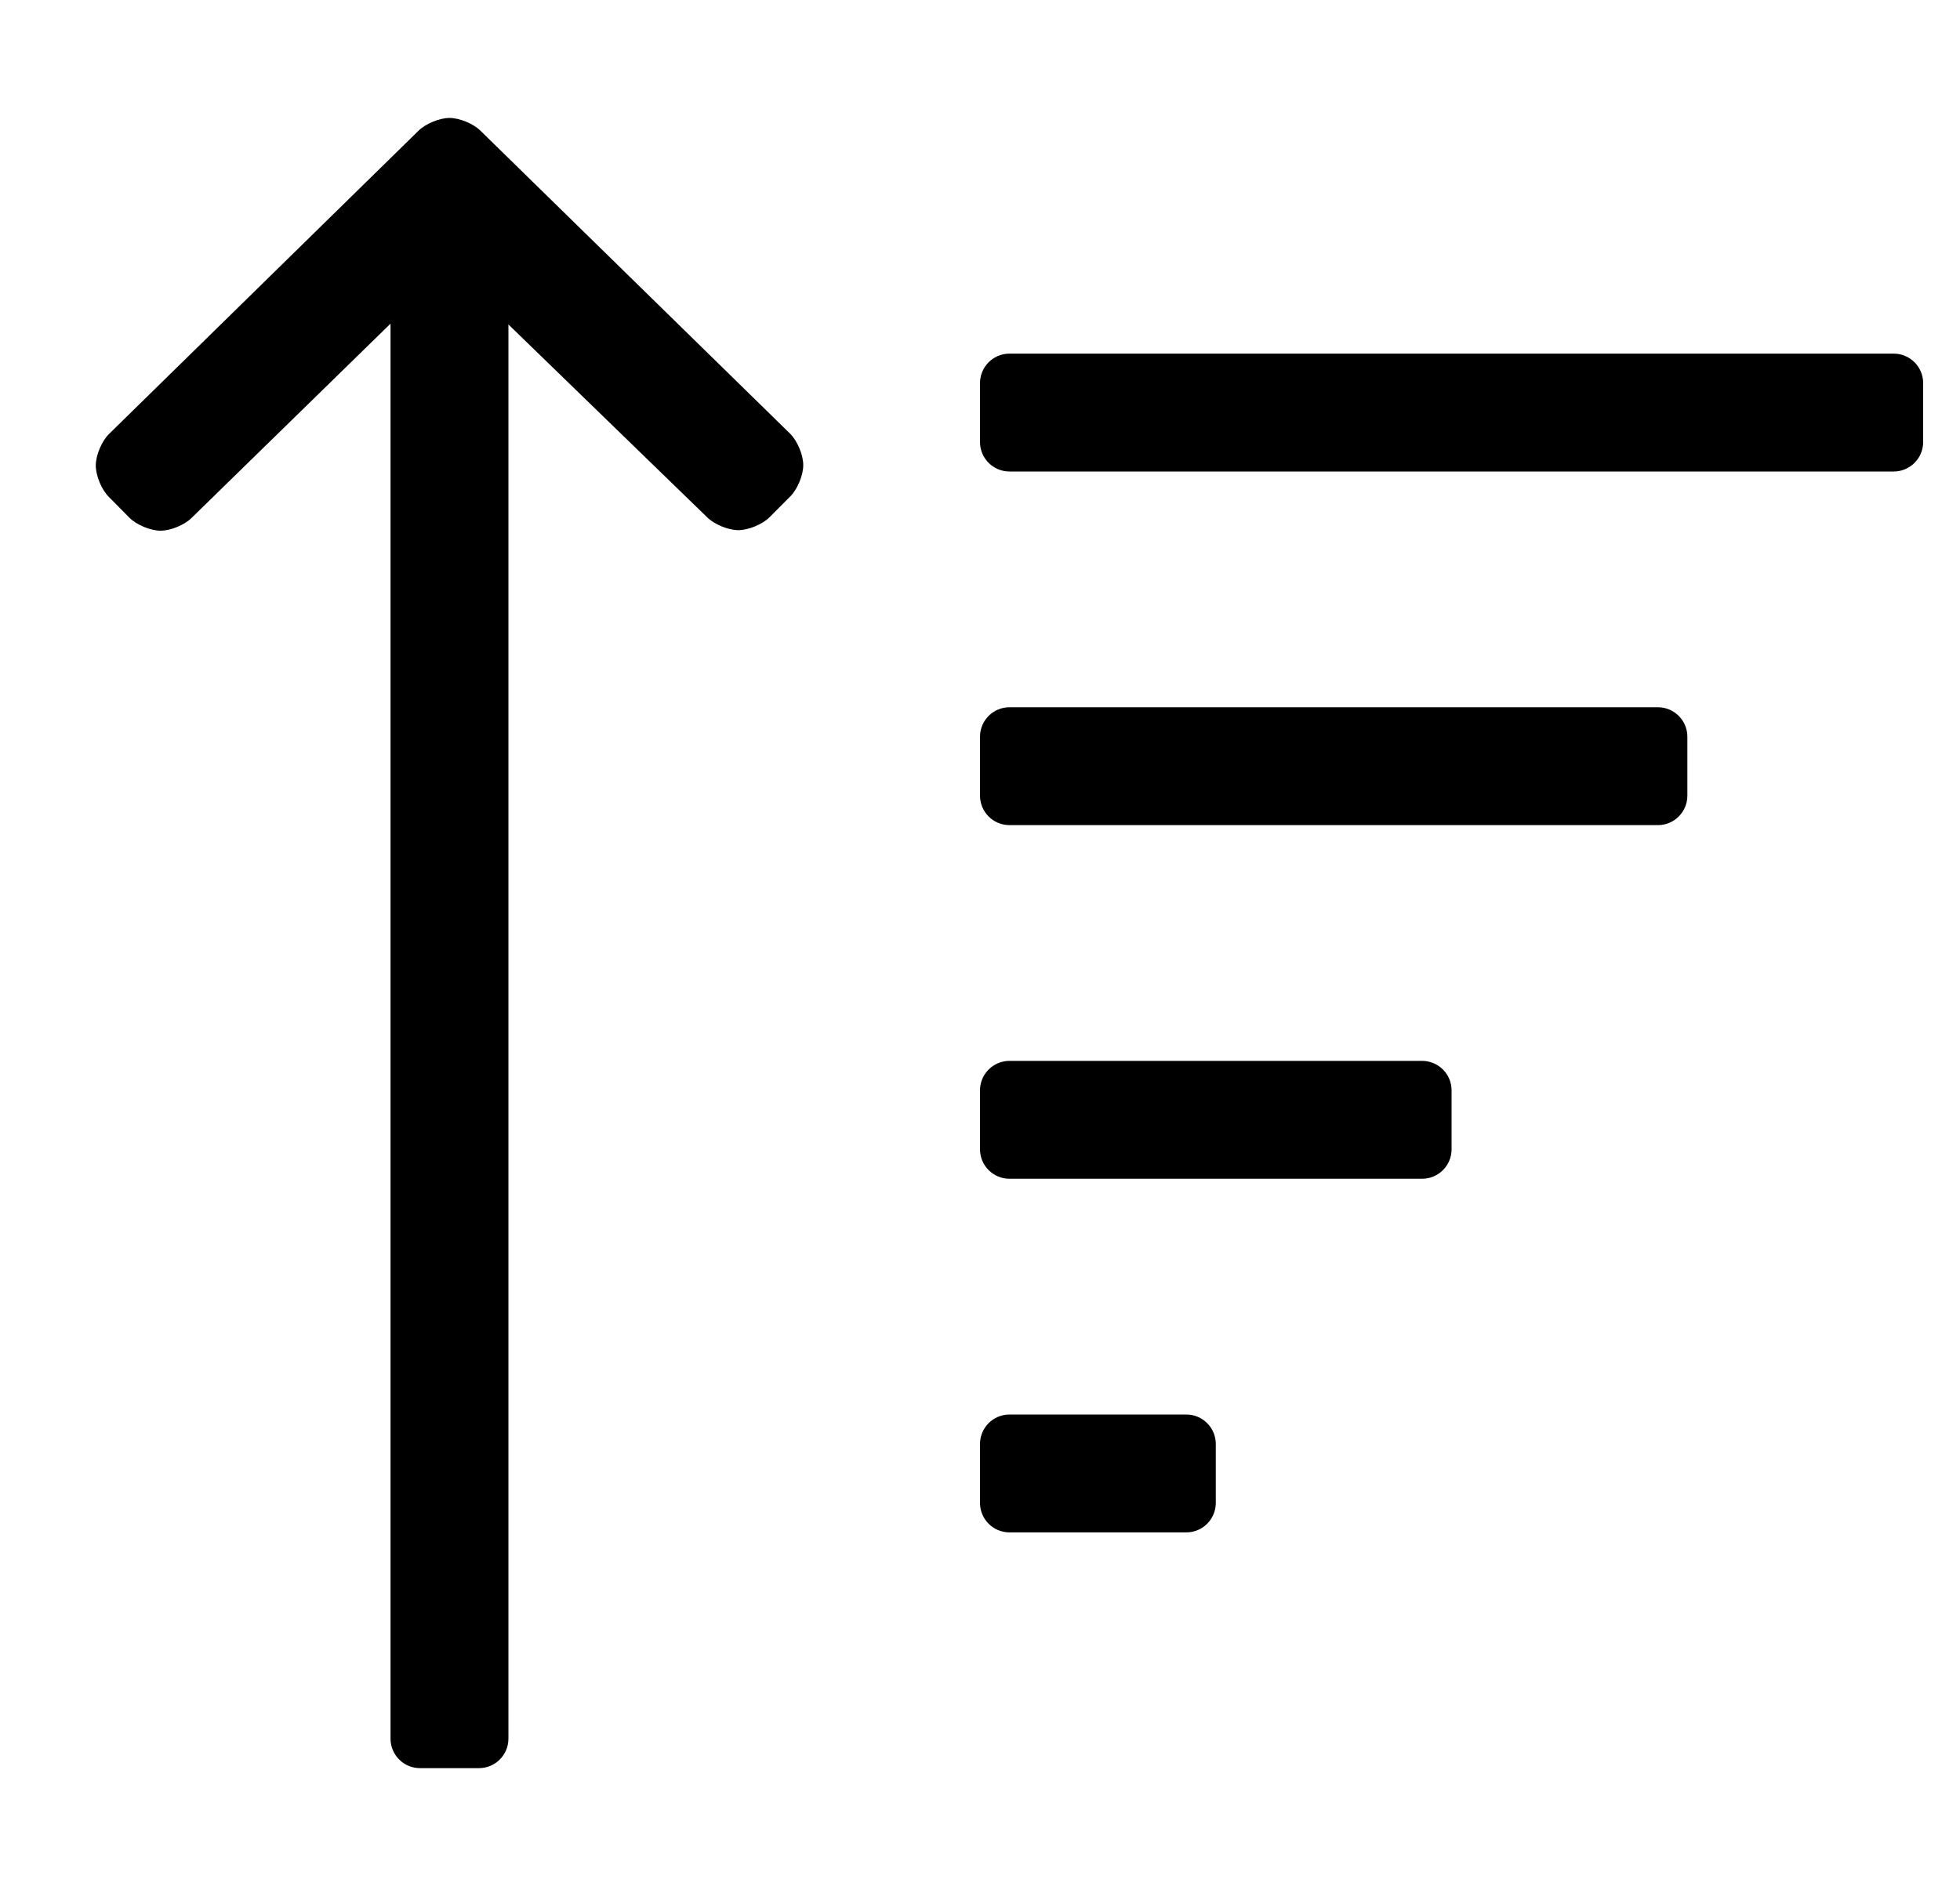 <?xml version="1.0" standalone="no"?>
<!DOCTYPE svg PUBLIC "-//W3C//DTD SVG 1.1//EN" "http://www.w3.org/Graphics/SVG/1.1/DTD/svg11.dtd" >
<svg xmlns="http://www.w3.org/2000/svg" xmlns:xlink="http://www.w3.org/1999/xlink" version="1.1" viewBox="-10 0 532 512">
   <path fill="currentColor"
d="M312 384c4.416 0 8 3.584 8 8v16c0 4.416 -3.584 8 -8 8h-48c-4.416 0 -8 -3.584 -8 -8v-16c0 -4.416 3.584 -8 8 -8h48zM376 288c4.416 0 8 3.584 8 8v16c0 4.416 -3.584 8 -8 8h-112c-4.416 0 -8 -3.584 -8 -8v-16
c0 -4.416 3.584 -8 8 -8h112zM504 96c4.416 0 8 3.584 8 8v16c0 4.416 -3.584 8 -8 8h-240c-4.416 0 -8 -3.584 -8 -8v-16c0 -4.416 3.584 -8 8 -8h240zM440 192c4.416 0 8 3.584 8 8v16c0 4.416 -3.584 8 -8 8h-176
c-4.416 0 -8 -3.584 -8 -8v-16c0 -4.416 3.584 -8 8 -8h176zM120.44 35.51l84.06 82.26c1.948 1.942 3.529 5.75 3.529 8.5c0 2.751 -1.581 6.559 -3.529 8.5l-5.64 5.66c-1.938 1.927 -5.729 3.49 -8.46 3.49
c-2.732 0 -6.522 -1.563 -8.46 -3.49l-53.94 -52.35v383.92c0 4.416 -3.584 8 -8 8h-16c-4.416 0 -8 -3.584 -8 -8v-384.14l-54 52.739c-1.927 1.915 -5.694 3.469 -8.41 3.469c-2.757 0 -6.565 -1.594 -8.5 -3.559
l-5.609 -5.68c-1.924 -1.938 -3.485 -5.726 -3.485 -8.455c0 -2.771 1.602 -6.6 3.575 -8.545l84 -82.32c1.93 -1.926 5.708 -3.489 8.435 -3.489s6.506 1.563 8.436 3.489z" />
</svg>
